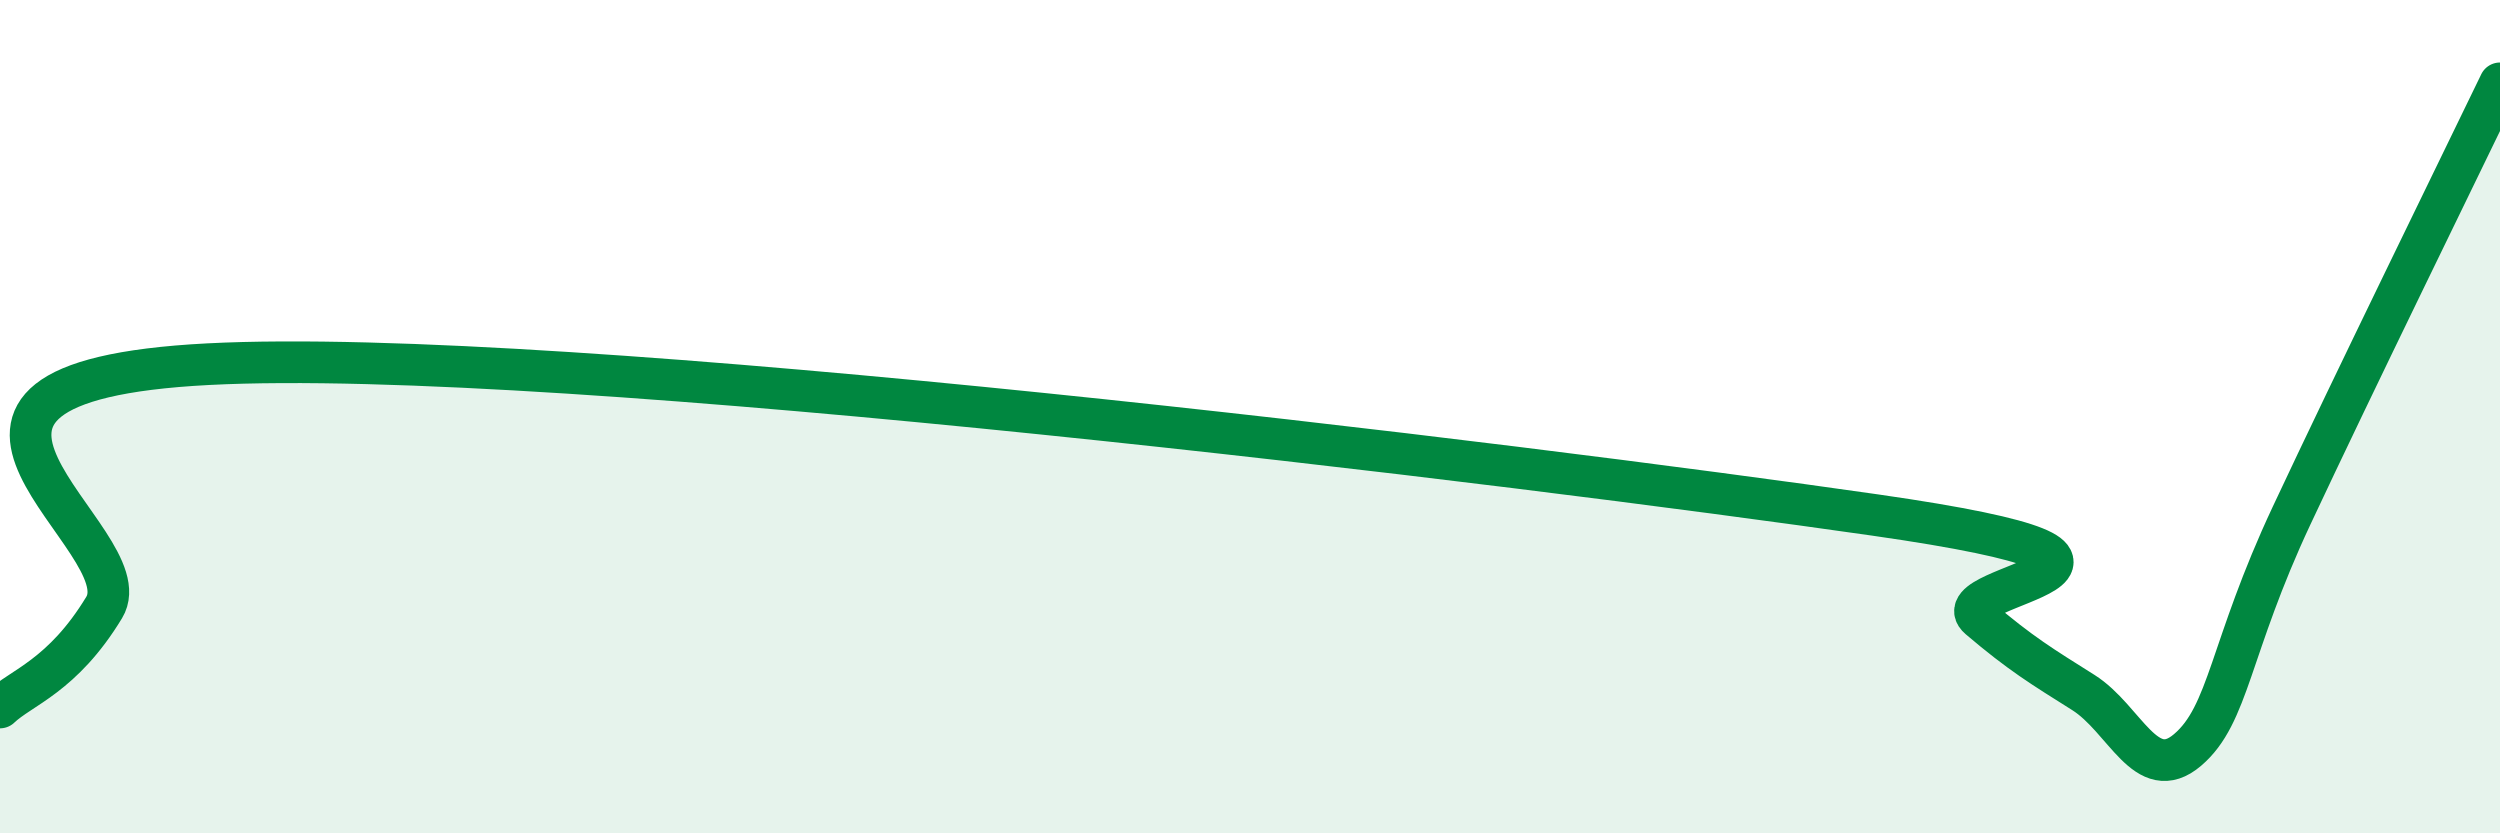 
    <svg width="60" height="20" viewBox="0 0 60 20" xmlns="http://www.w3.org/2000/svg">
      <path
        d="M 0,16.98 C 0.5,16.5 1.5,16.23 2.5,14.58 C 3.5,12.93 -3.5,9.18 5,8.74 C 13.5,8.3 36.5,11.14 45,12.36 C 53.5,13.58 46.5,13.99 47.5,14.84 C 48.5,15.69 49,15.99 50,16.62 C 51,17.25 51.5,18.85 52.5,18 C 53.5,17.15 53.5,15.57 55,12.37 C 56.5,9.17 59,4.07 60,2L60 20L0 20Z"
        fill="#008740"
        opacity="0.1"
        stroke-linecap="round"
        stroke-linejoin="round"
      />
      <path
        d="M 0,16.98 C 0.5,16.5 1.5,16.23 2.5,14.58 C 3.5,12.93 -3.5,9.18 5,8.74 C 13.5,8.3 36.5,11.14 45,12.36 C 53.5,13.58 46.5,13.99 47.5,14.84 C 48.5,15.69 49,15.99 50,16.62 C 51,17.25 51.5,18.85 52.5,18 C 53.5,17.15 53.5,15.57 55,12.37 C 56.5,9.17 59,4.07 60,2"
        stroke="#008740"
        stroke-width="1"
        fill="none"
        stroke-linecap="round"
        stroke-linejoin="round"
      />
    </svg>
  